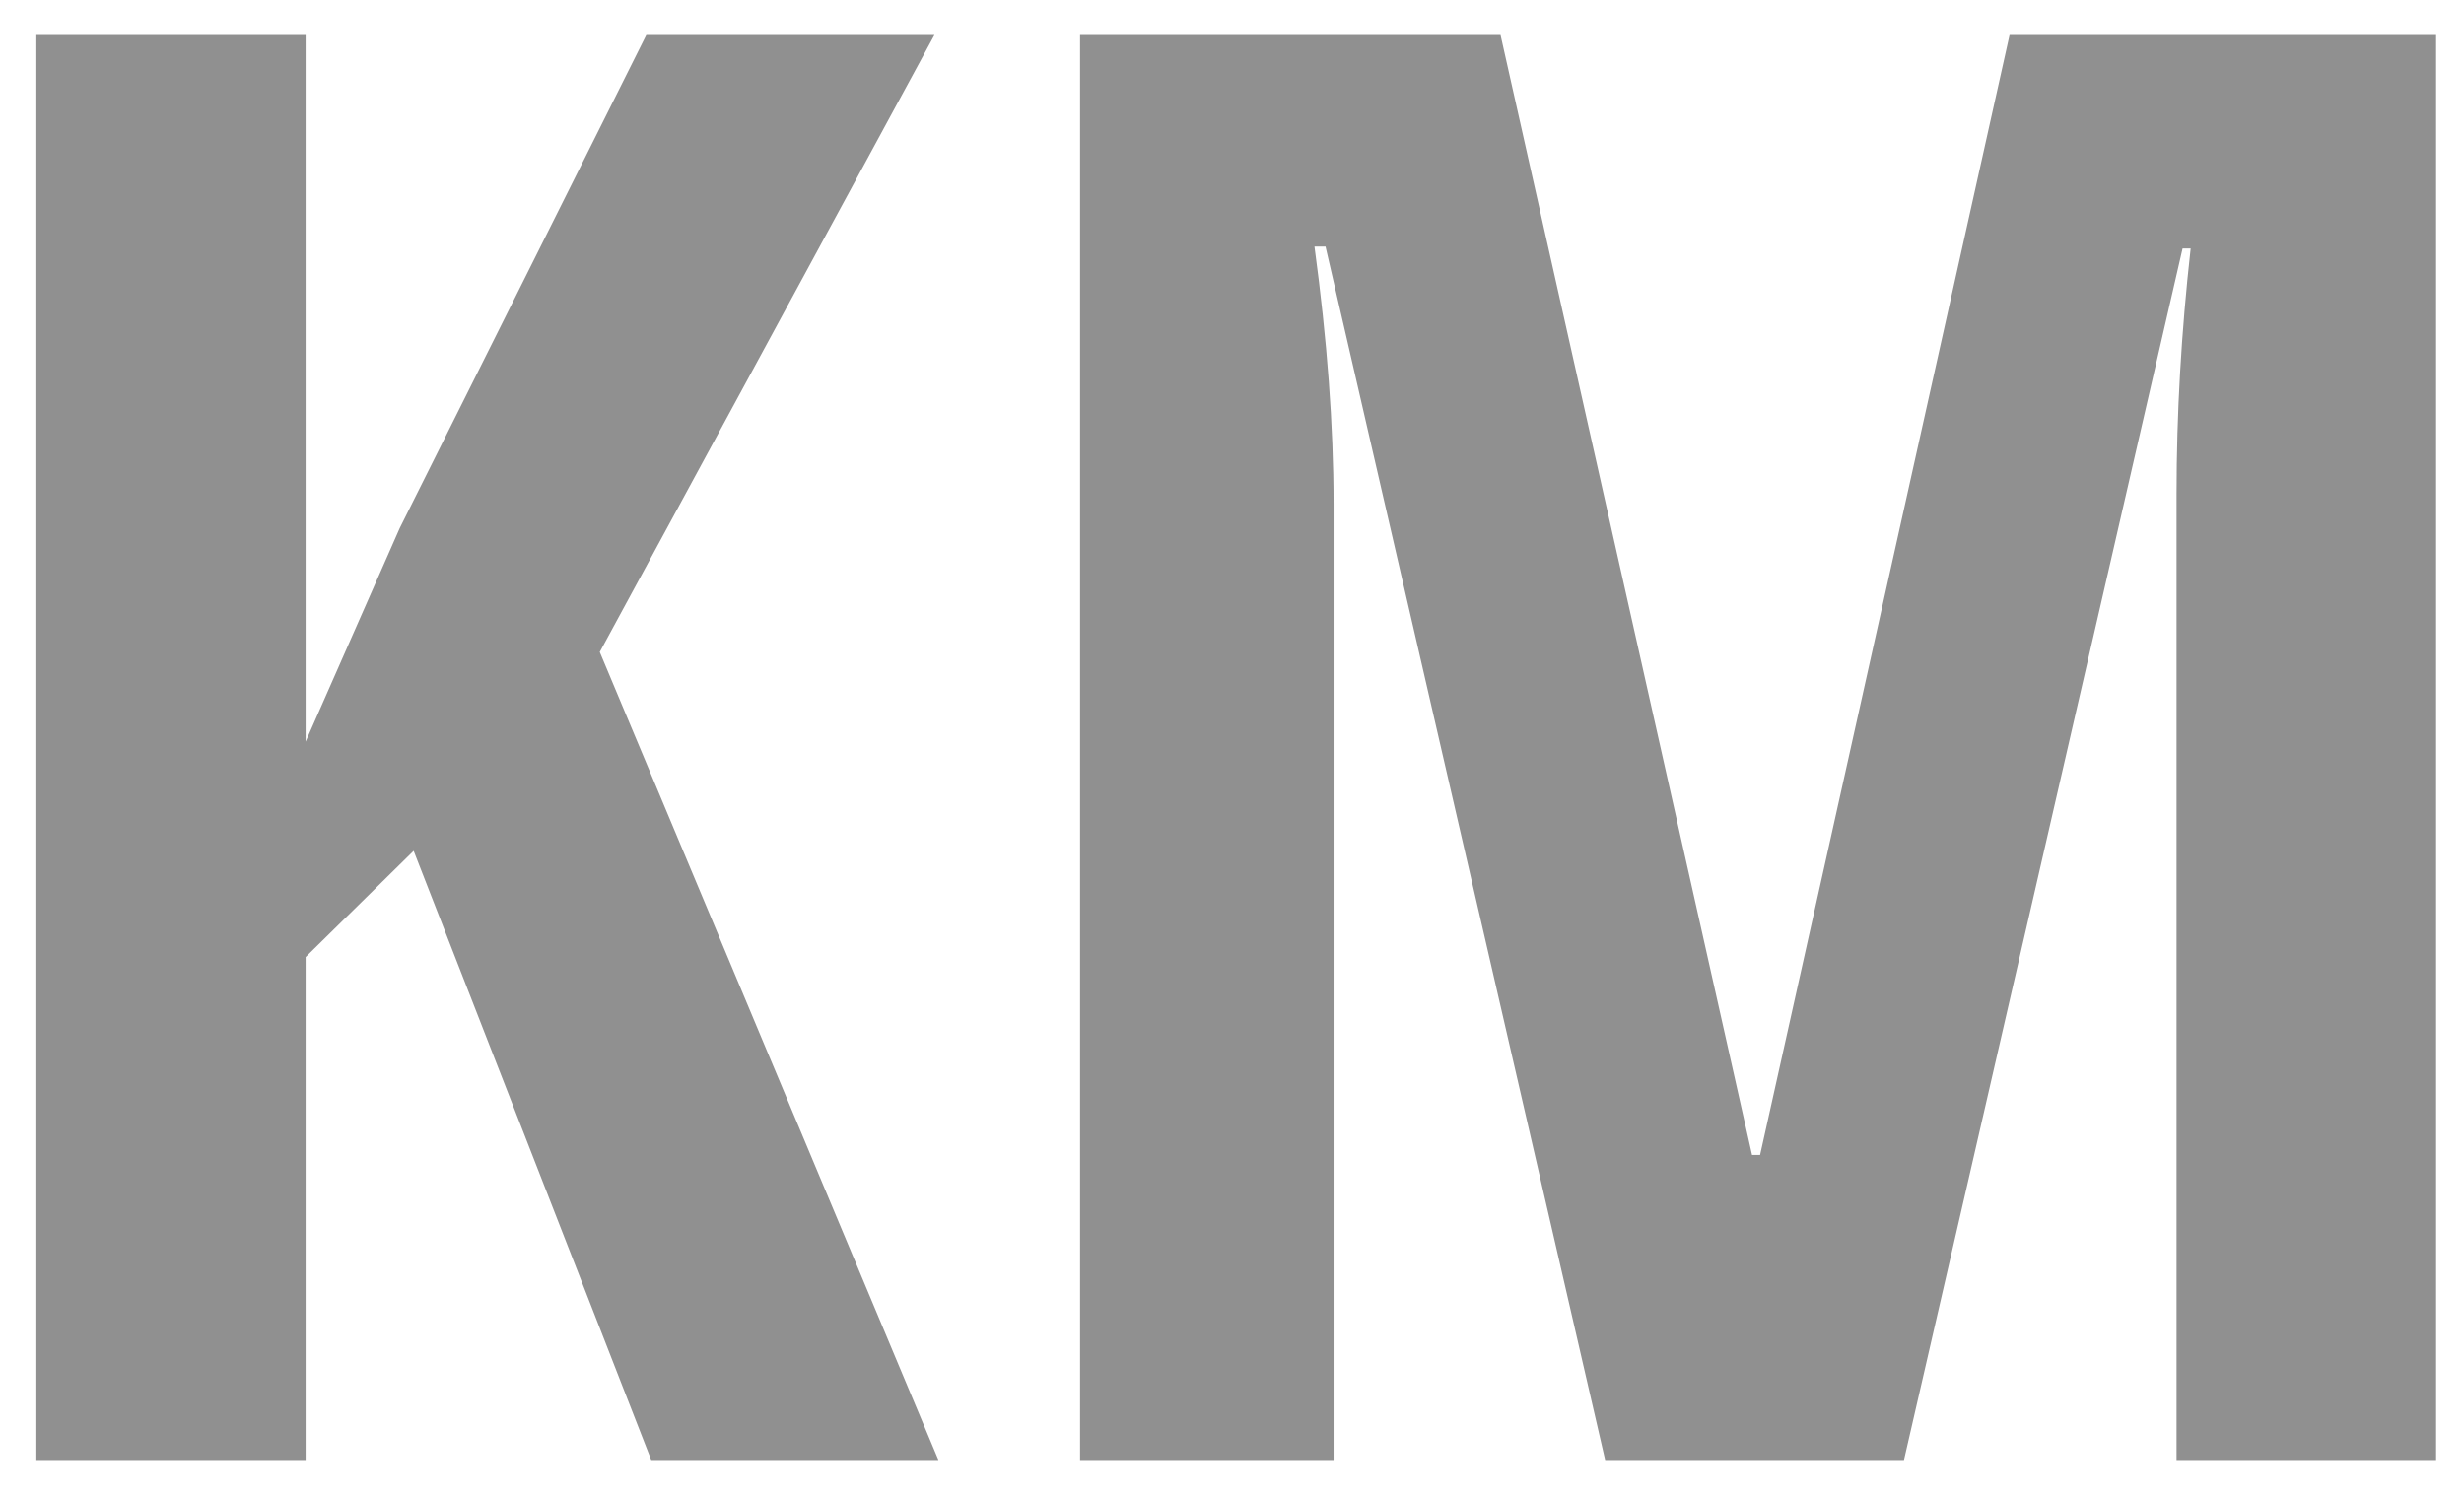 <?xml version="1.0" encoding="UTF-8"?>
<svg width="56px" height="34px" viewBox="0 0 56 34" version="1.1" xmlns="http://www.w3.org/2000/svg" xmlns:xlink="http://www.w3.org/1999/xlink">
    <!-- Generator: Sketch 52.5 (67469) - http://www.bohemiancoding.com/sketch -->
    <title>elements/maintenance_sub/1</title>
    <desc>Created with Sketch.</desc>
    <g id="Page-1" stroke="none" stroke-width="1" fill="none" fill-rule="evenodd" opacity="0.5">
        <g id="desktop_hp_btn2" transform="translate(-334, -1323)" fill="#212121">
            <g id="elements/maintenance_sub/1" transform="translate(320, 1313)">
                <g id="Group-5" transform="translate(14.826, 10.796)">
                    <polygon id="Fill-1" points="13.863 0 8.258 11.21 6.12 16.062 6.12 0 0 0 0 32.389 6.12 32.389 6.12 20.958 8.575 18.543 13.975 32.389 20.502 32.389 12.805 14.024 20.411 0"></polygon>
                    <path d="M35.655,32.389 L29.299,4.808 L29.048,4.808 C29.337,6.934 29.482,8.884 29.482,10.656 L29.482,32.389 L23.721,32.389 L23.721,0 L33.277,0 L38.993,25.455 L39.176,25.455 L44.846,0 L54.54,0 L54.54,32.389 L48.641,32.389 L48.641,10.434 C48.641,8.618 48.748,6.758 48.962,4.852 L48.778,4.852 L42.446,32.389 L35.655,32.389 Z" id="Fill-2"></path>
                </g>
            </g>
        </g>
    </g>
</svg>